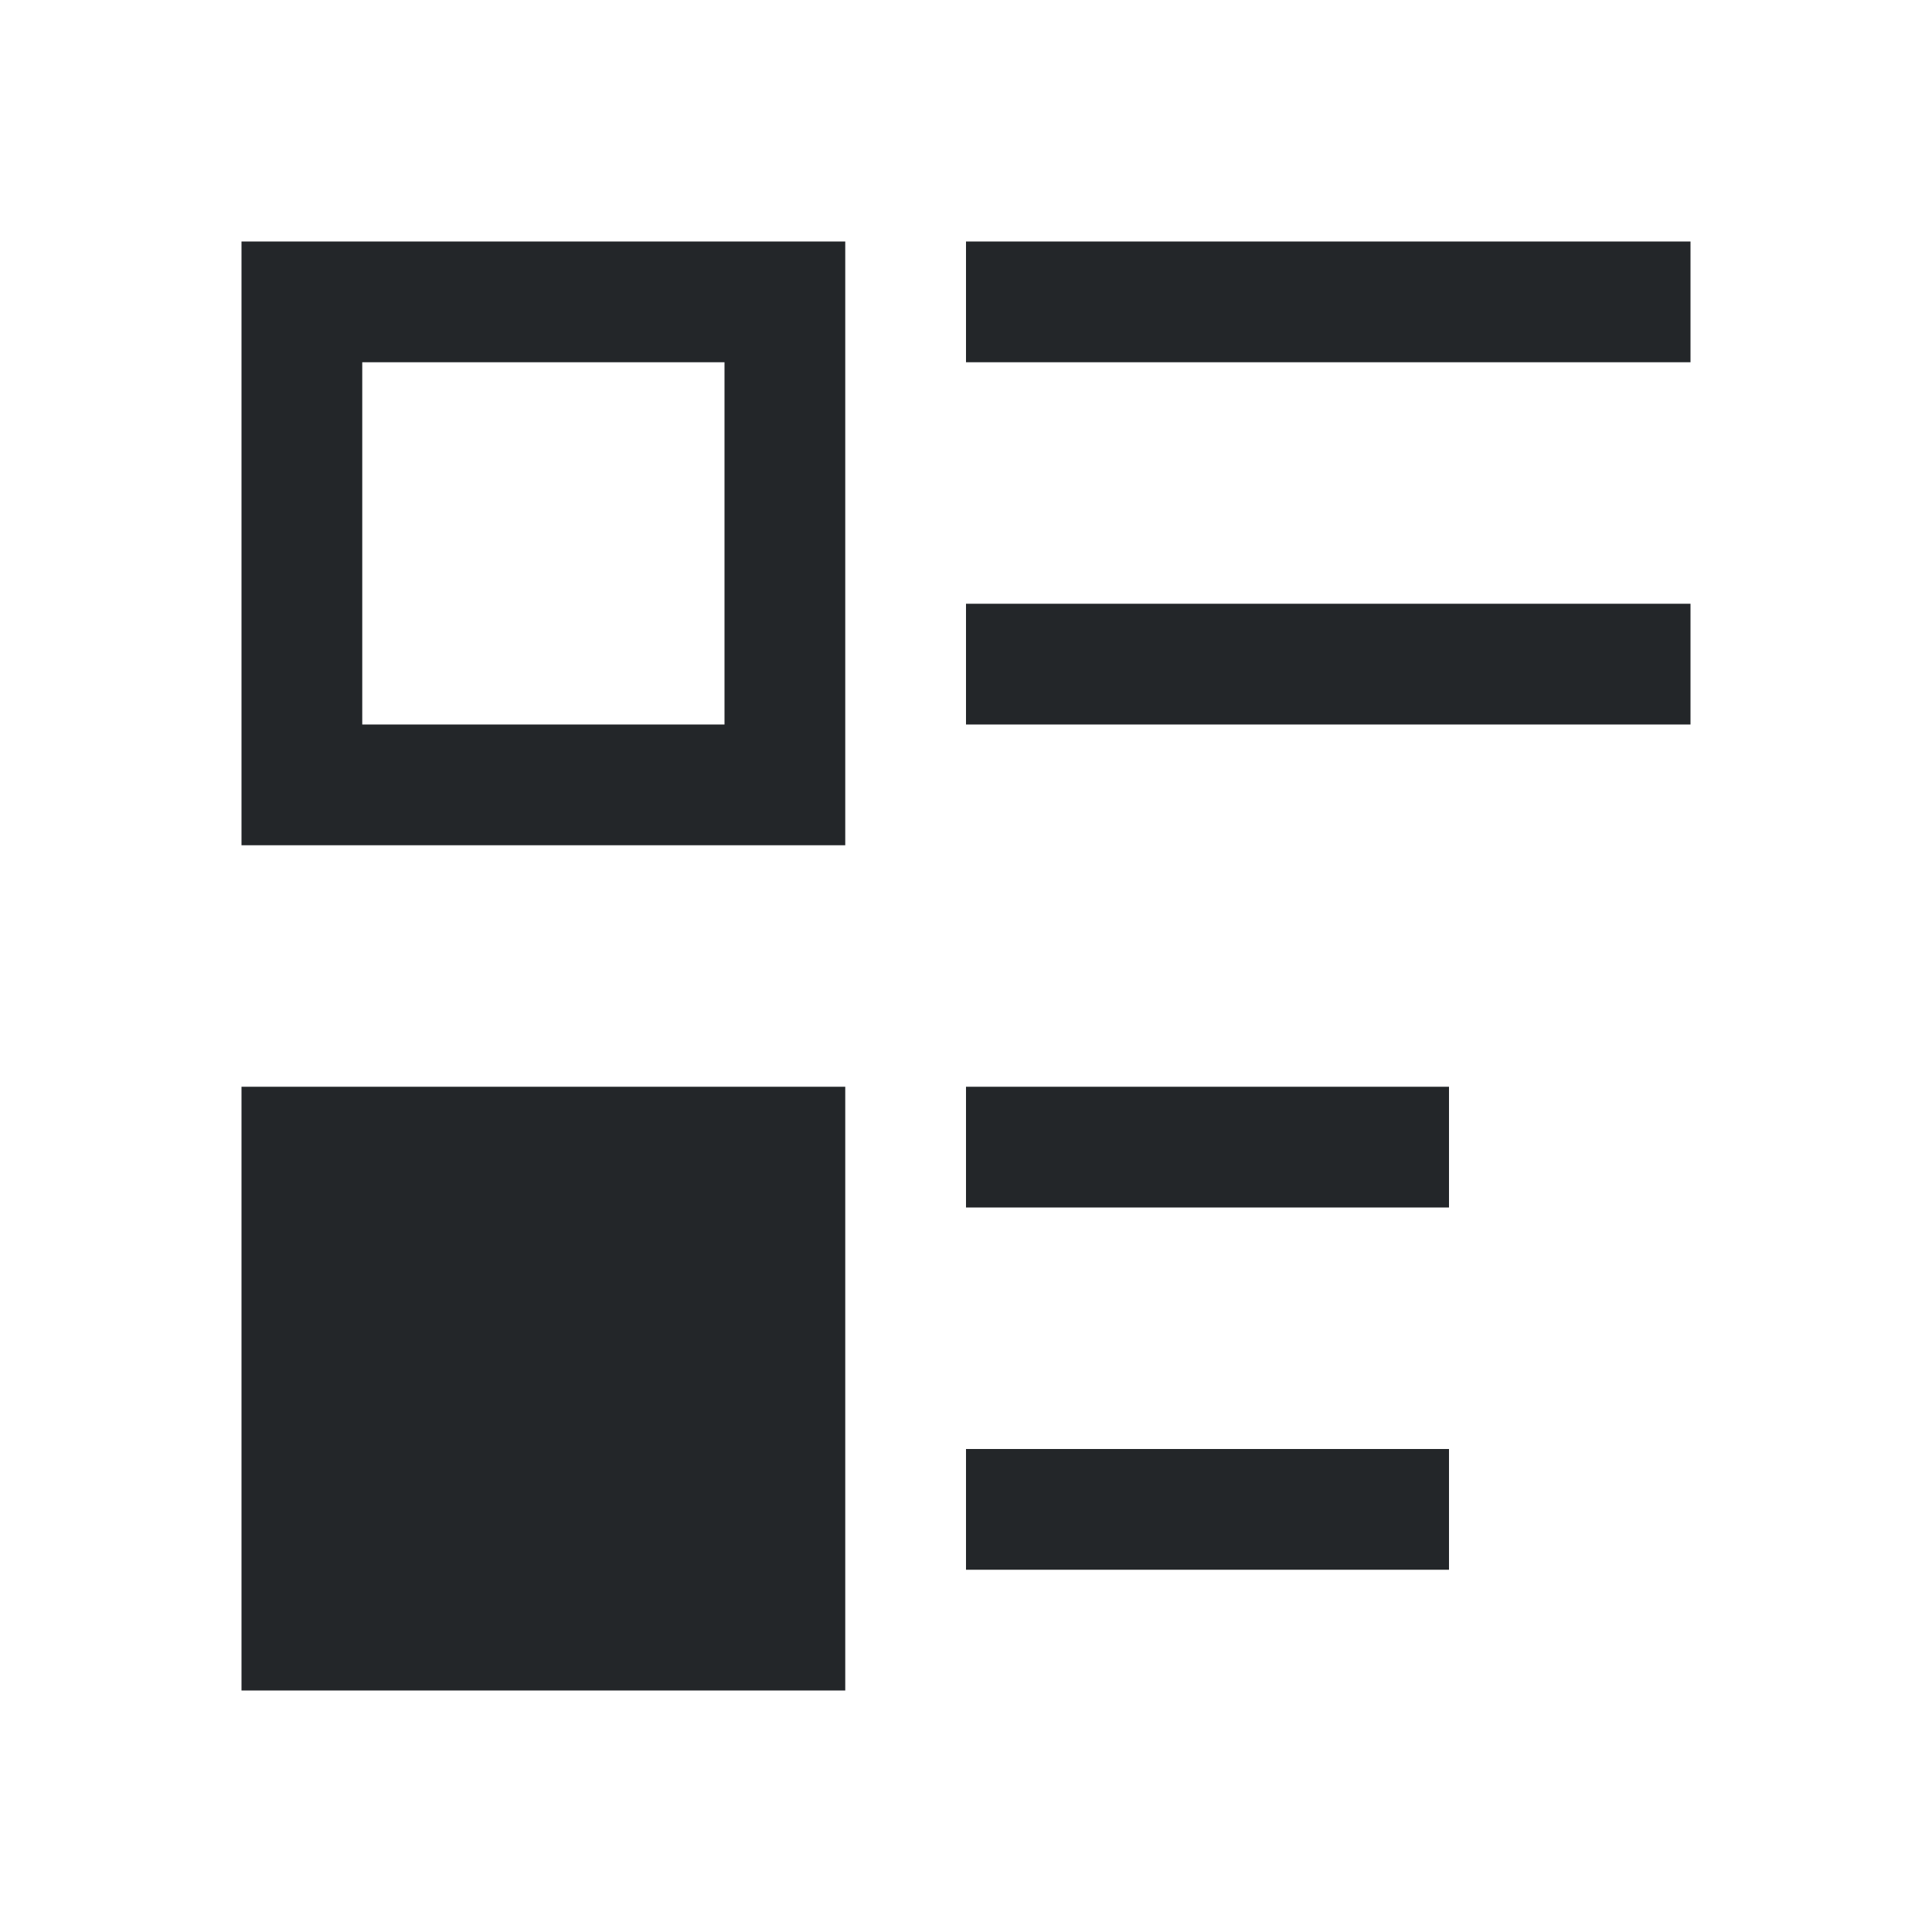 <svg xmlns="http://www.w3.org/2000/svg" viewBox="0 0 16 16">
  <defs id="defs3051">
    <style type="text/css" id="current-color-scheme">
      .ColorScheme-Text {
        color:#232629;
      }
      </style>
  </defs>
 <path style="fill:currentColor;fill-opacity:1;stroke:none" 
       d="M 2 2 L 2 7 L 7 7 L 7 2 L 2 2 z M 8 2 L 8 3 L 14 3 L 14 2 L 8 2 z M 3 3 L 6 3 L 6 6 L 3 6 L 3 3 z M 8 5 L 8 6 L 14 6 L 14 5 L 8 5 z M 2 9 L 2 14 L 7 14 L 7 9 L 2 9 z M 8 9 L 8 10 L 12 10 L 12 9 L 8 9 z M 8 12 L 8 13 L 12 13 L 12 12 L 8 12 z "
     class="ColorScheme-Text"
     />
</svg>
